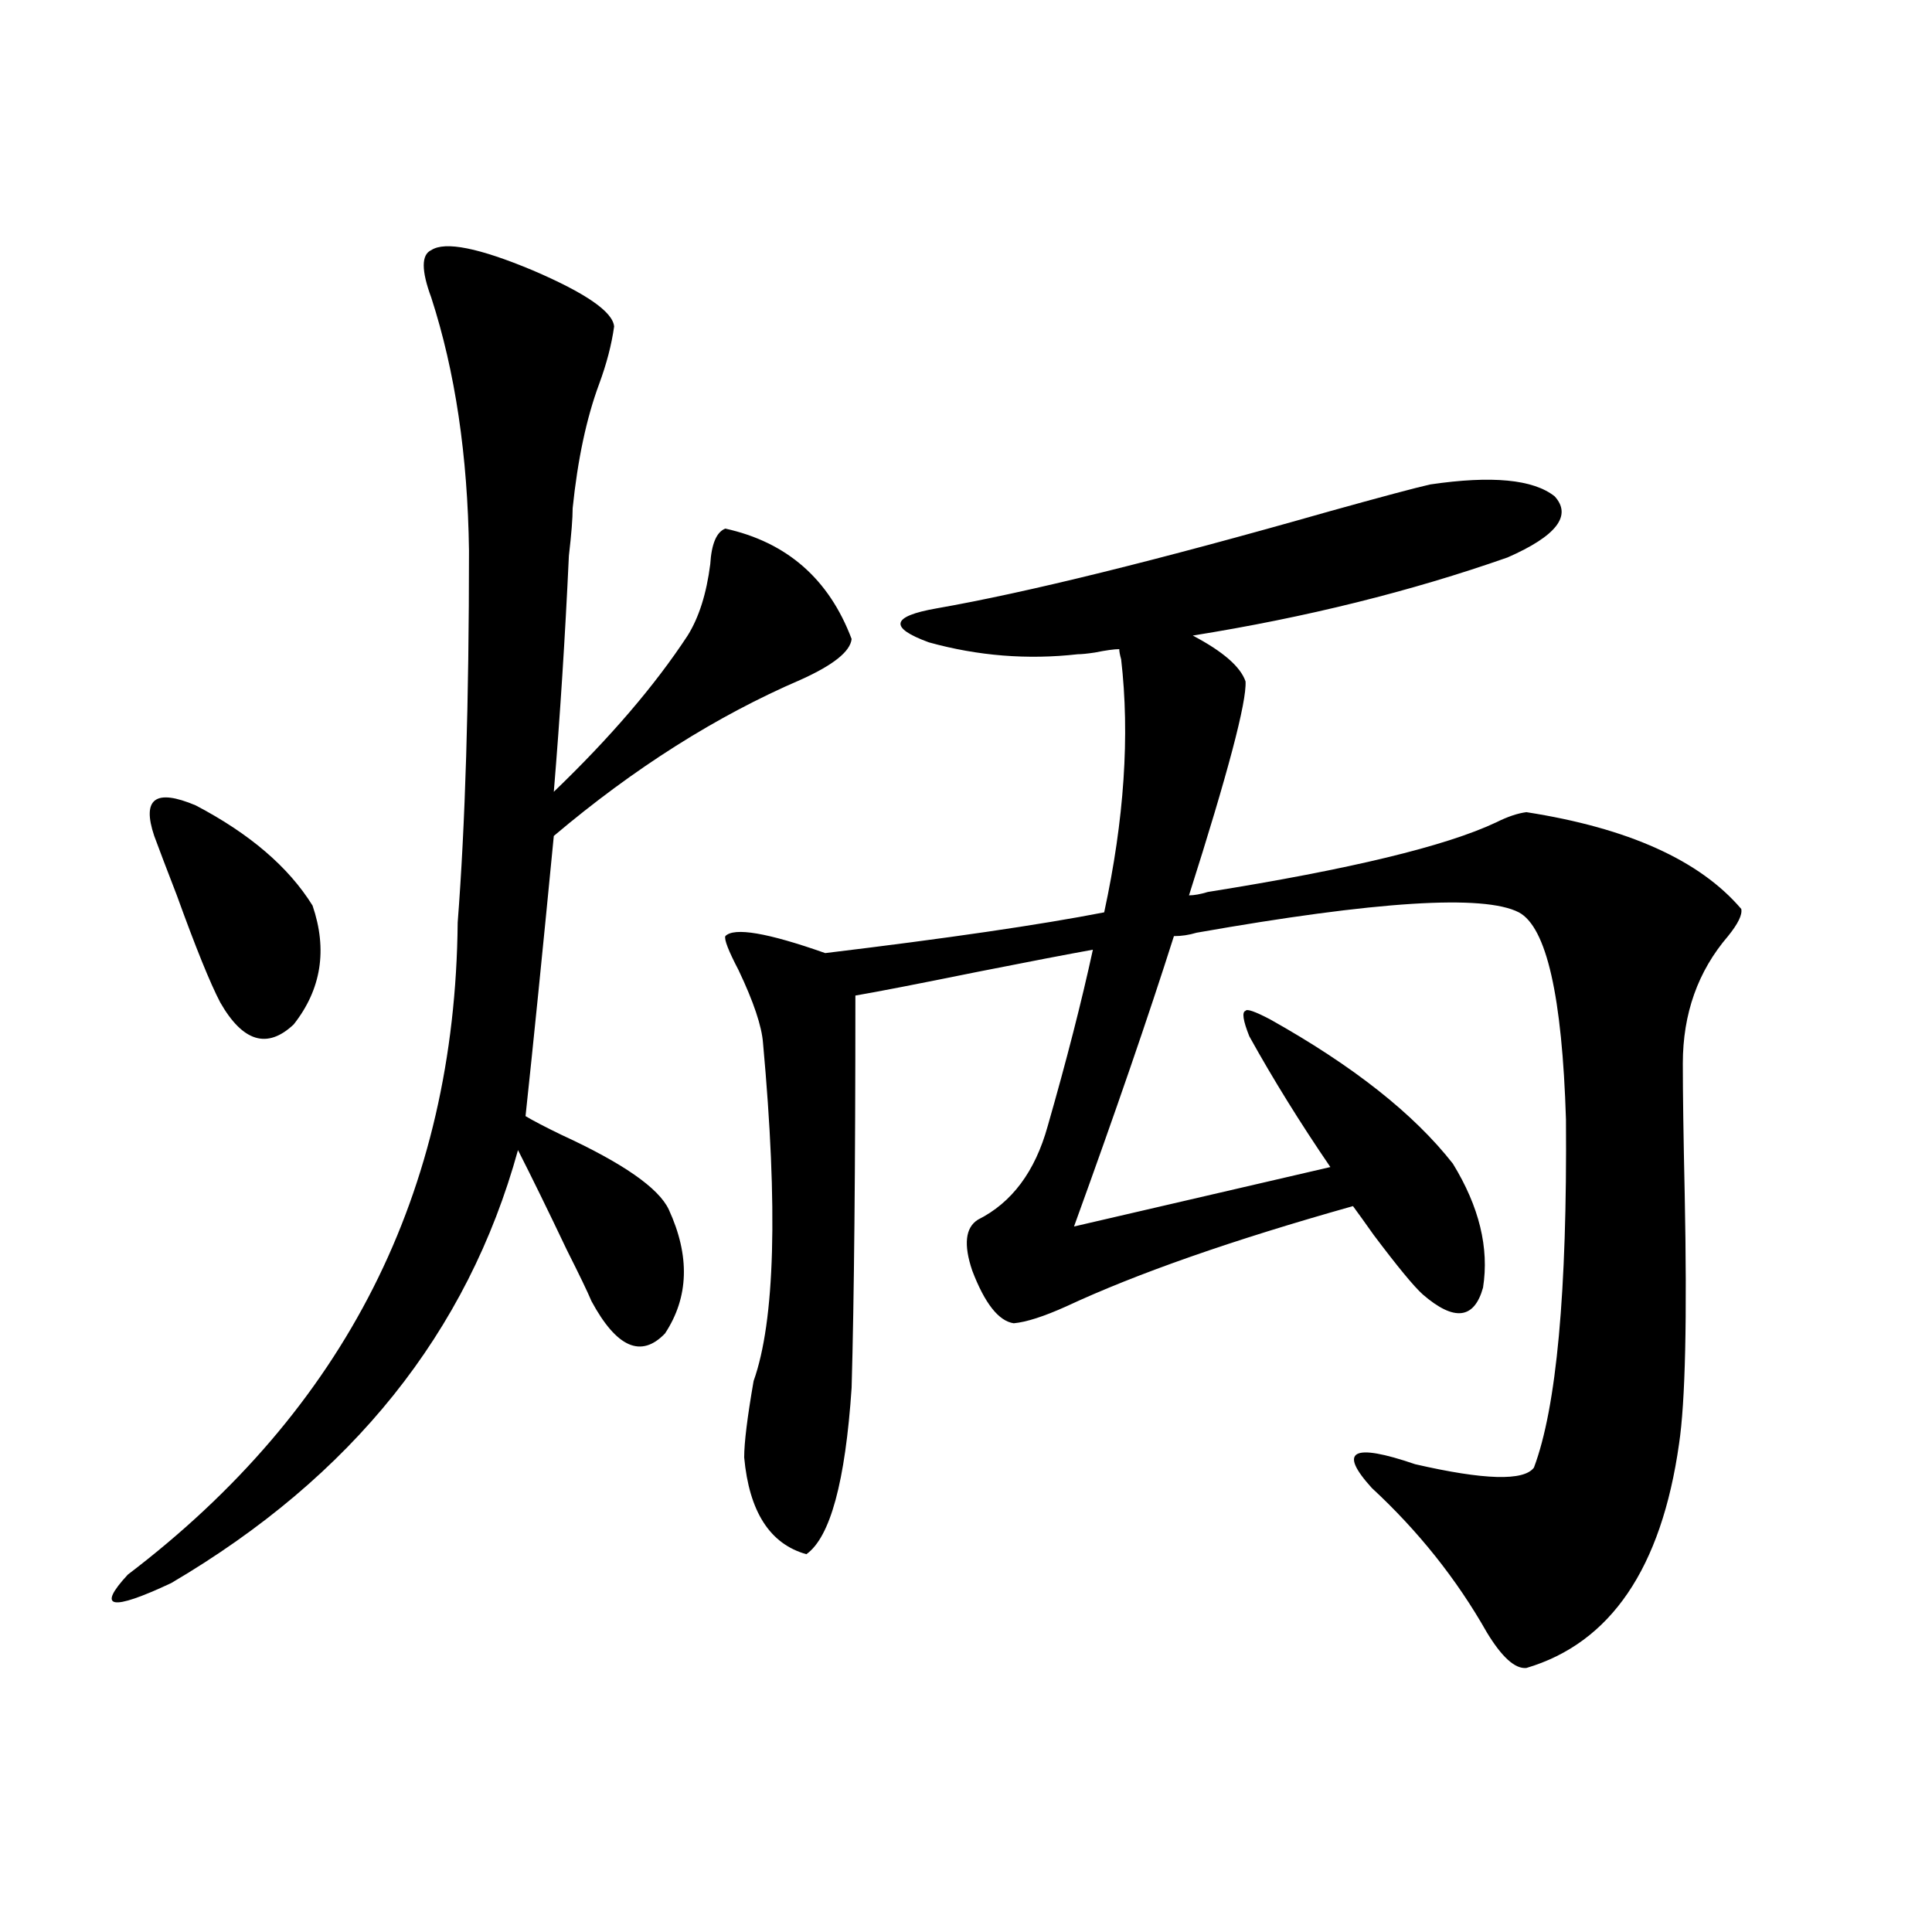 <?xml version="1.0" encoding="utf-8"?>
<!-- Generator: Adobe Illustrator 16.0.0, SVG Export Plug-In . SVG Version: 6.00 Build 0)  -->
<!DOCTYPE svg PUBLIC "-//W3C//DTD SVG 1.1//EN" "http://www.w3.org/Graphics/SVG/1.1/DTD/svg11.dtd">
<svg version="1.1" id="图层_1" xmlns="http://www.w3.org/2000/svg" xmlns:xlink="http://www.w3.org/1999/xlink" x="0px" y="0px"
	 width="1000px" height="1000px" viewBox="0 0 1000 1000" enable-background="new 0 0 1000 1000" xml:space="preserve">
<path d="M223.238,129.457c7.149-4.683,24.71-1.167,52.682,10.547c27.316,11.728,41.295,21.396,41.95,29.004
	c-1.311,9.38-3.902,19.336-7.805,29.883c-6.509,17.578-11.066,38.974-13.658,64.16c0,5.273-0.655,13.485-1.951,24.609
	c-1.951,42.188-4.558,82.919-7.805,122.168c29.268-28.125,52.347-55.069,69.267-80.859c5.854-9.366,9.756-21.671,11.707-36.914
	c0.641-10.547,3.247-16.699,7.805-18.457c31.859,7.031,53.657,26.079,65.364,57.129c-0.655,6.454-9.436,13.485-26.341,21.094
	c-43.581,18.759-86.187,45.703-127.802,80.859c-5.854,60.356-10.731,108.696-14.634,145.02c3.902,2.349,10.076,5.575,18.536,9.668
	c31.859,14.653,50.396,27.548,55.608,38.672c11.052,24.032,10.396,45.415-1.951,64.16c-12.362,12.896-25.045,7.333-38.048-16.699
	c-1.951-4.683-6.188-13.472-12.683-26.367c-9.756-20.503-18.216-37.793-25.365-51.855
	c-26.021,94.345-85.852,169.052-179.508,224.121c-31.219,14.64-38.703,13.184-22.438-4.395
	c112.513-85.542,169.417-198.042,170.728-337.5c3.902-50.386,5.854-114.546,5.854-192.48c-0.655-49.219-7.164-92.862-19.512-130.957
	C218.025,140.004,218.025,131.806,223.238,129.457z M79.827,432.68c-6.509-19.336,0.641-24.609,21.463-15.82
	c27.957,14.653,48.124,31.942,60.486,51.855c7.805,22.852,4.543,43.368-9.756,61.523c-13.658,12.896-26.341,9.091-38.048-11.426
	c-5.213-9.956-12.683-28.413-22.438-55.371C86.321,449.97,82.419,439.711,79.827,432.68z M646.643,536.391
	c-3.262-8.198-3.902-12.593-1.951-13.184c0.641-1.167,4.878,0.302,12.683,4.395c42.926,24.032,74.465,48.931,94.632,74.707
	c13.658,22.274,18.856,43.657,15.609,64.16c-4.558,16.411-14.969,17.578-31.219,3.516c-4.558-4.093-13.018-14.351-25.365-30.762
	c-4.558-6.44-8.14-11.426-10.731-14.941c-62.438,17.578-111.872,34.868-148.289,51.855c-11.707,5.273-20.822,8.212-27.316,8.789
	c-7.805-1.167-14.969-10.245-21.463-27.246c-4.558-13.472-3.582-22.261,2.927-26.367c17.561-8.789,29.588-24.897,36.097-48.34
	c9.756-33.976,17.561-64.448,23.414-91.406c-13.018,2.349-32.85,6.152-59.511,11.426c-31.874,6.454-53.017,10.547-63.413,12.305
	c0,89.648-0.655,157.324-1.951,203.027c-3.262,48.642-11.066,77.344-23.414,86.133c-18.871-5.273-29.603-21.973-32.194-50.098
	c0-7.608,1.616-20.792,4.878-39.551c11.052-31.05,12.683-89.347,4.878-174.902c-0.655-8.789-4.878-21.382-12.683-37.793
	c-5.213-9.956-7.484-15.82-6.829-17.578c4.543-4.683,21.783-1.758,51.706,8.789c63.078-7.608,111.217-14.64,144.387-21.094
	c10.396-48.038,13.323-91.694,8.78-130.957c-0.655-2.335-0.976-4.093-0.976-5.273c-2.606,0-6.829,0.591-12.683,1.758
	c-3.902,0.591-6.829,0.879-8.78,0.879c-26.021,2.938-51.706,0.879-77.071-6.152c-20.822-7.608-19.512-13.472,3.902-17.578
	c46.828-8.198,114.464-24.897,202.922-50.098c27.316-7.608,44.877-12.305,52.682-14.063c31.859-4.683,53.322-2.637,64.389,6.152
	c9.101,9.97,0.976,20.517-24.39,31.641c-50.09,17.578-104.388,31.063-162.923,40.43c15.609,8.212,24.71,16.122,27.316,23.73
	c0.641,10.547-9.115,47.461-29.268,110.742c2.592,0,5.854-0.577,9.756-1.758c73.489-11.714,123.244-23.73,149.265-36.035
	c5.854-2.925,11.052-4.683,15.609-5.273c52.682,8.212,89.754,24.911,111.217,50.098c0.641,2.938-1.631,7.622-6.829,14.063
	c-15.609,18.169-23.414,40.142-23.414,65.918c0,15.243,0.32,37.793,0.976,67.676c1.296,64.462,0.32,107.528-2.927,129.199
	c-9.115,64.462-35.456,103.12-79.022,116.016c-5.854,0.577-12.683-5.575-20.487-18.457c-15.609-27.548-35.456-52.433-59.511-74.707
	c-17.561-19.336-10.091-23.429,22.438-12.305c35.762,8.212,56.249,8.789,61.462,1.758c11.707-31.05,17.226-91.104,16.585-180.176
	c-1.951-63.858-10.091-99.604-24.39-107.227c-18.216-9.366-73.824-5.851-166.825,10.547c-3.902,1.181-7.805,1.758-11.707,1.758
	c-13.018,41.021-30.243,91.118-51.706,150.293l132.68-30.762C672.983,581.215,658.99,558.665,646.643,536.391z"/>
</svg>
